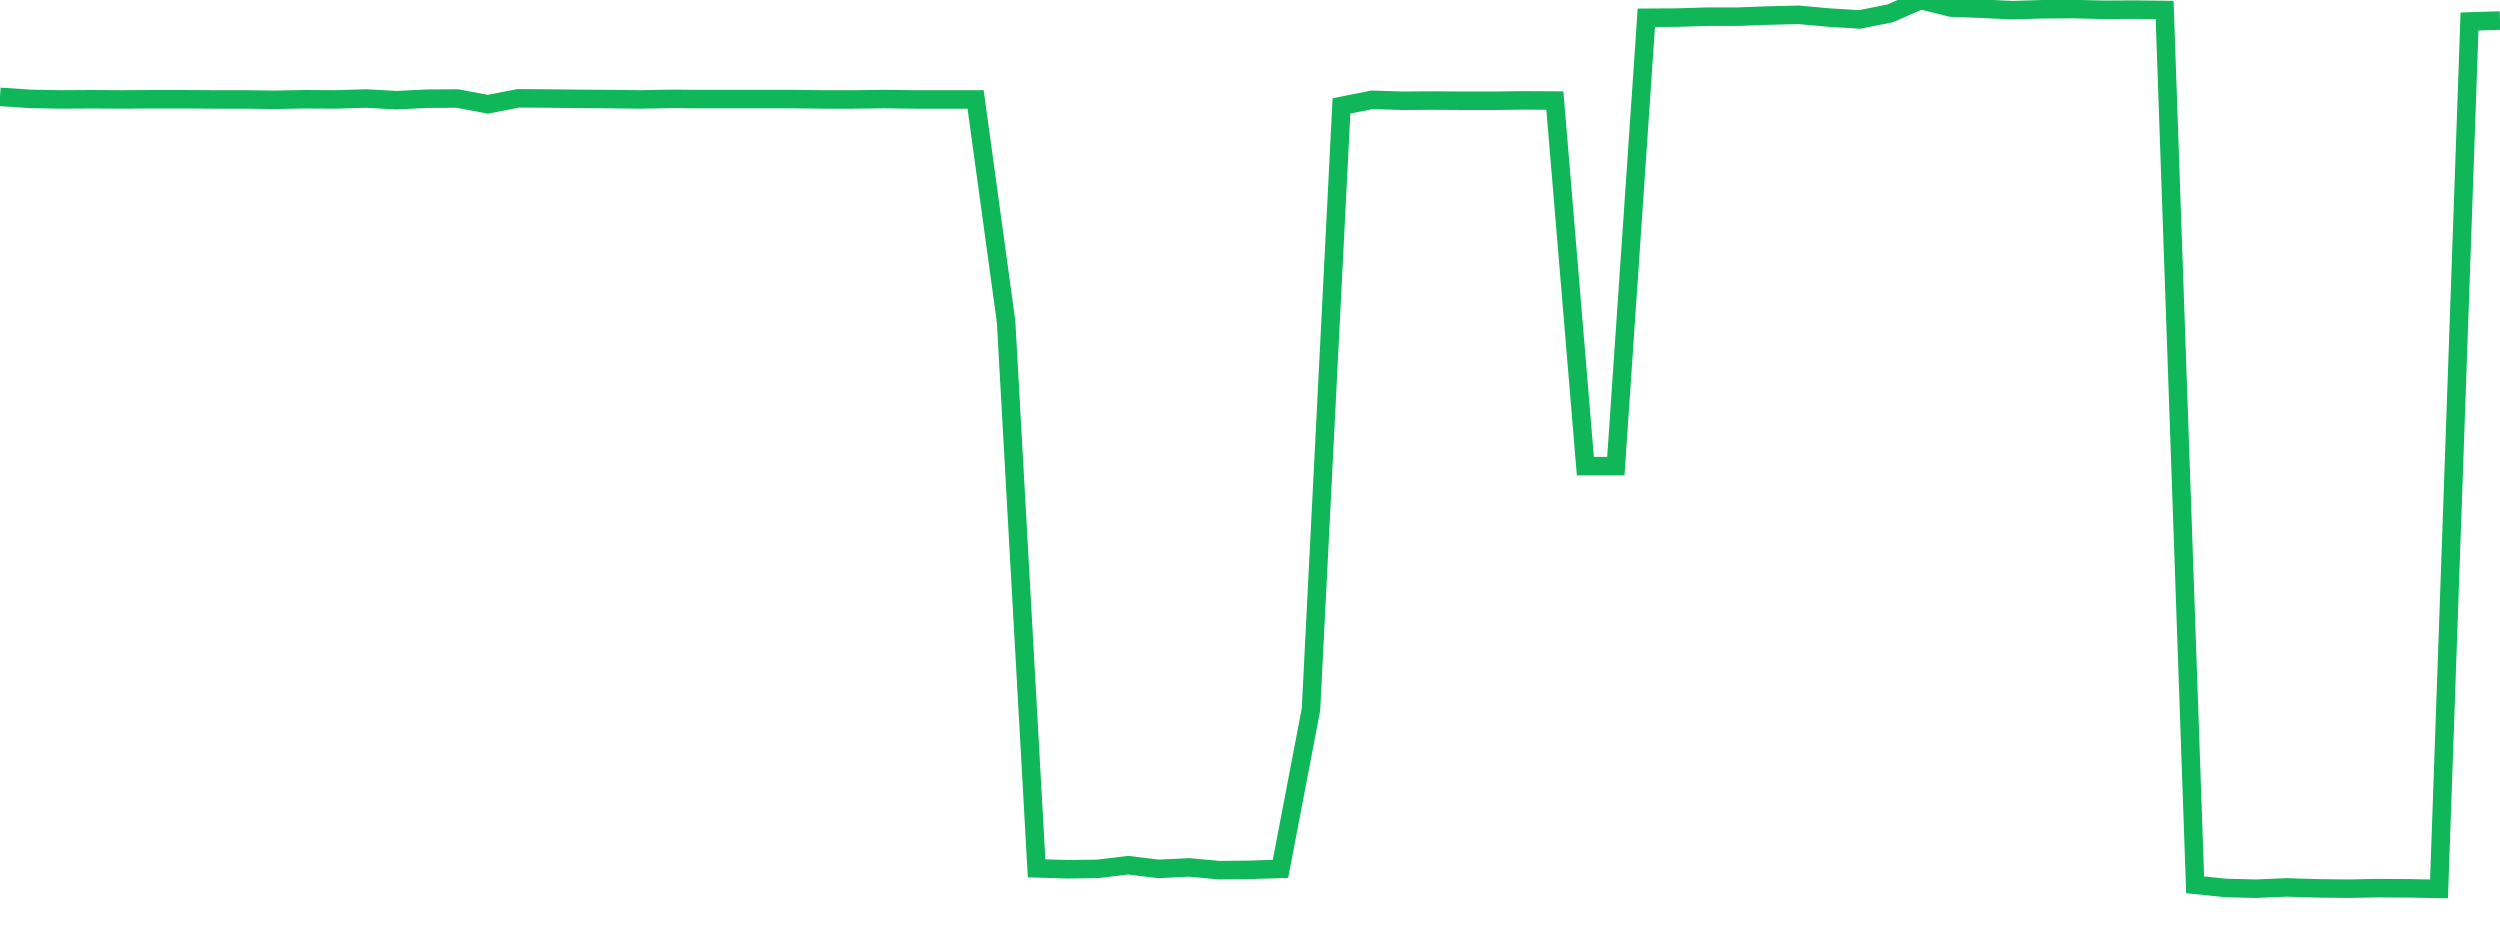 <?xml version="1.0" standalone="no"?>
<!DOCTYPE svg PUBLIC "-//W3C//DTD SVG 1.1//EN" "http://www.w3.org/Graphics/SVG/1.1/DTD/svg11.dtd">
<svg width="135" height="50" viewBox="0 0 135 50" preserveAspectRatio="none" class="sparkline" xmlns="http://www.w3.org/2000/svg"
xmlns:xlink="http://www.w3.org/1999/xlink"><path  class="sparkline--line" d="M 0 5.23 L 0 5.23 L 1.646 5.34 L 3.293 5.37 L 4.939 5.36 L 6.585 5.37 L 8.232 5.36 L 9.878 5.36 L 11.524 5.37 L 13.171 5.37 L 14.817 5.39 L 16.463 5.36 L 18.11 5.37 L 19.756 5.32 L 21.402 5.41 L 23.049 5.33 L 24.695 5.32 L 26.341 5.63 L 27.988 5.31 L 29.634 5.32 L 31.28 5.34 L 32.927 5.35 L 34.573 5.37 L 36.22 5.34 L 37.866 5.35 L 39.512 5.35 L 41.159 5.35 L 42.805 5.35 L 44.451 5.37 L 46.098 5.37 L 47.744 5.35 L 49.39 5.37 L 51.037 5.37 L 52.683 5.37 L 54.329 17.37 L 55.976 46.89 L 57.622 46.94 L 59.268 46.92 L 60.915 46.72 L 62.561 46.92 L 64.207 46.84 L 65.854 46.99 L 67.5 46.97 L 69.146 46.92 L 70.793 38.31 L 72.439 5.72 L 74.085 5.39 L 75.732 5.44 L 77.378 5.43 L 79.024 5.44 L 80.671 5.44 L 82.317 5.42 L 83.963 5.43 L 85.61 25.17 L 87.256 25.17 L 88.902 0.96 L 90.549 0.95 L 92.195 0.9 L 93.841 0.9 L 95.488 0.84 L 97.134 0.8 L 98.78 0.95 L 100.427 1.05 L 102.073 0.72 L 103.72 0 L 105.366 0.41 L 107.012 0.47 L 108.659 0.55 L 110.305 0.5 L 111.951 0.49 L 113.598 0.53 L 115.244 0.52 L 116.89 0.54 L 118.537 47.78 L 120.183 47.95 L 121.829 47.99 L 123.476 47.92 L 125.122 47.97 L 126.768 47.99 L 128.415 47.96 L 130.061 47.97 L 131.707 48 L 133.354 1.16 L 135 1.11" fill="none" stroke-width="1" stroke="#10b759"></path></svg>